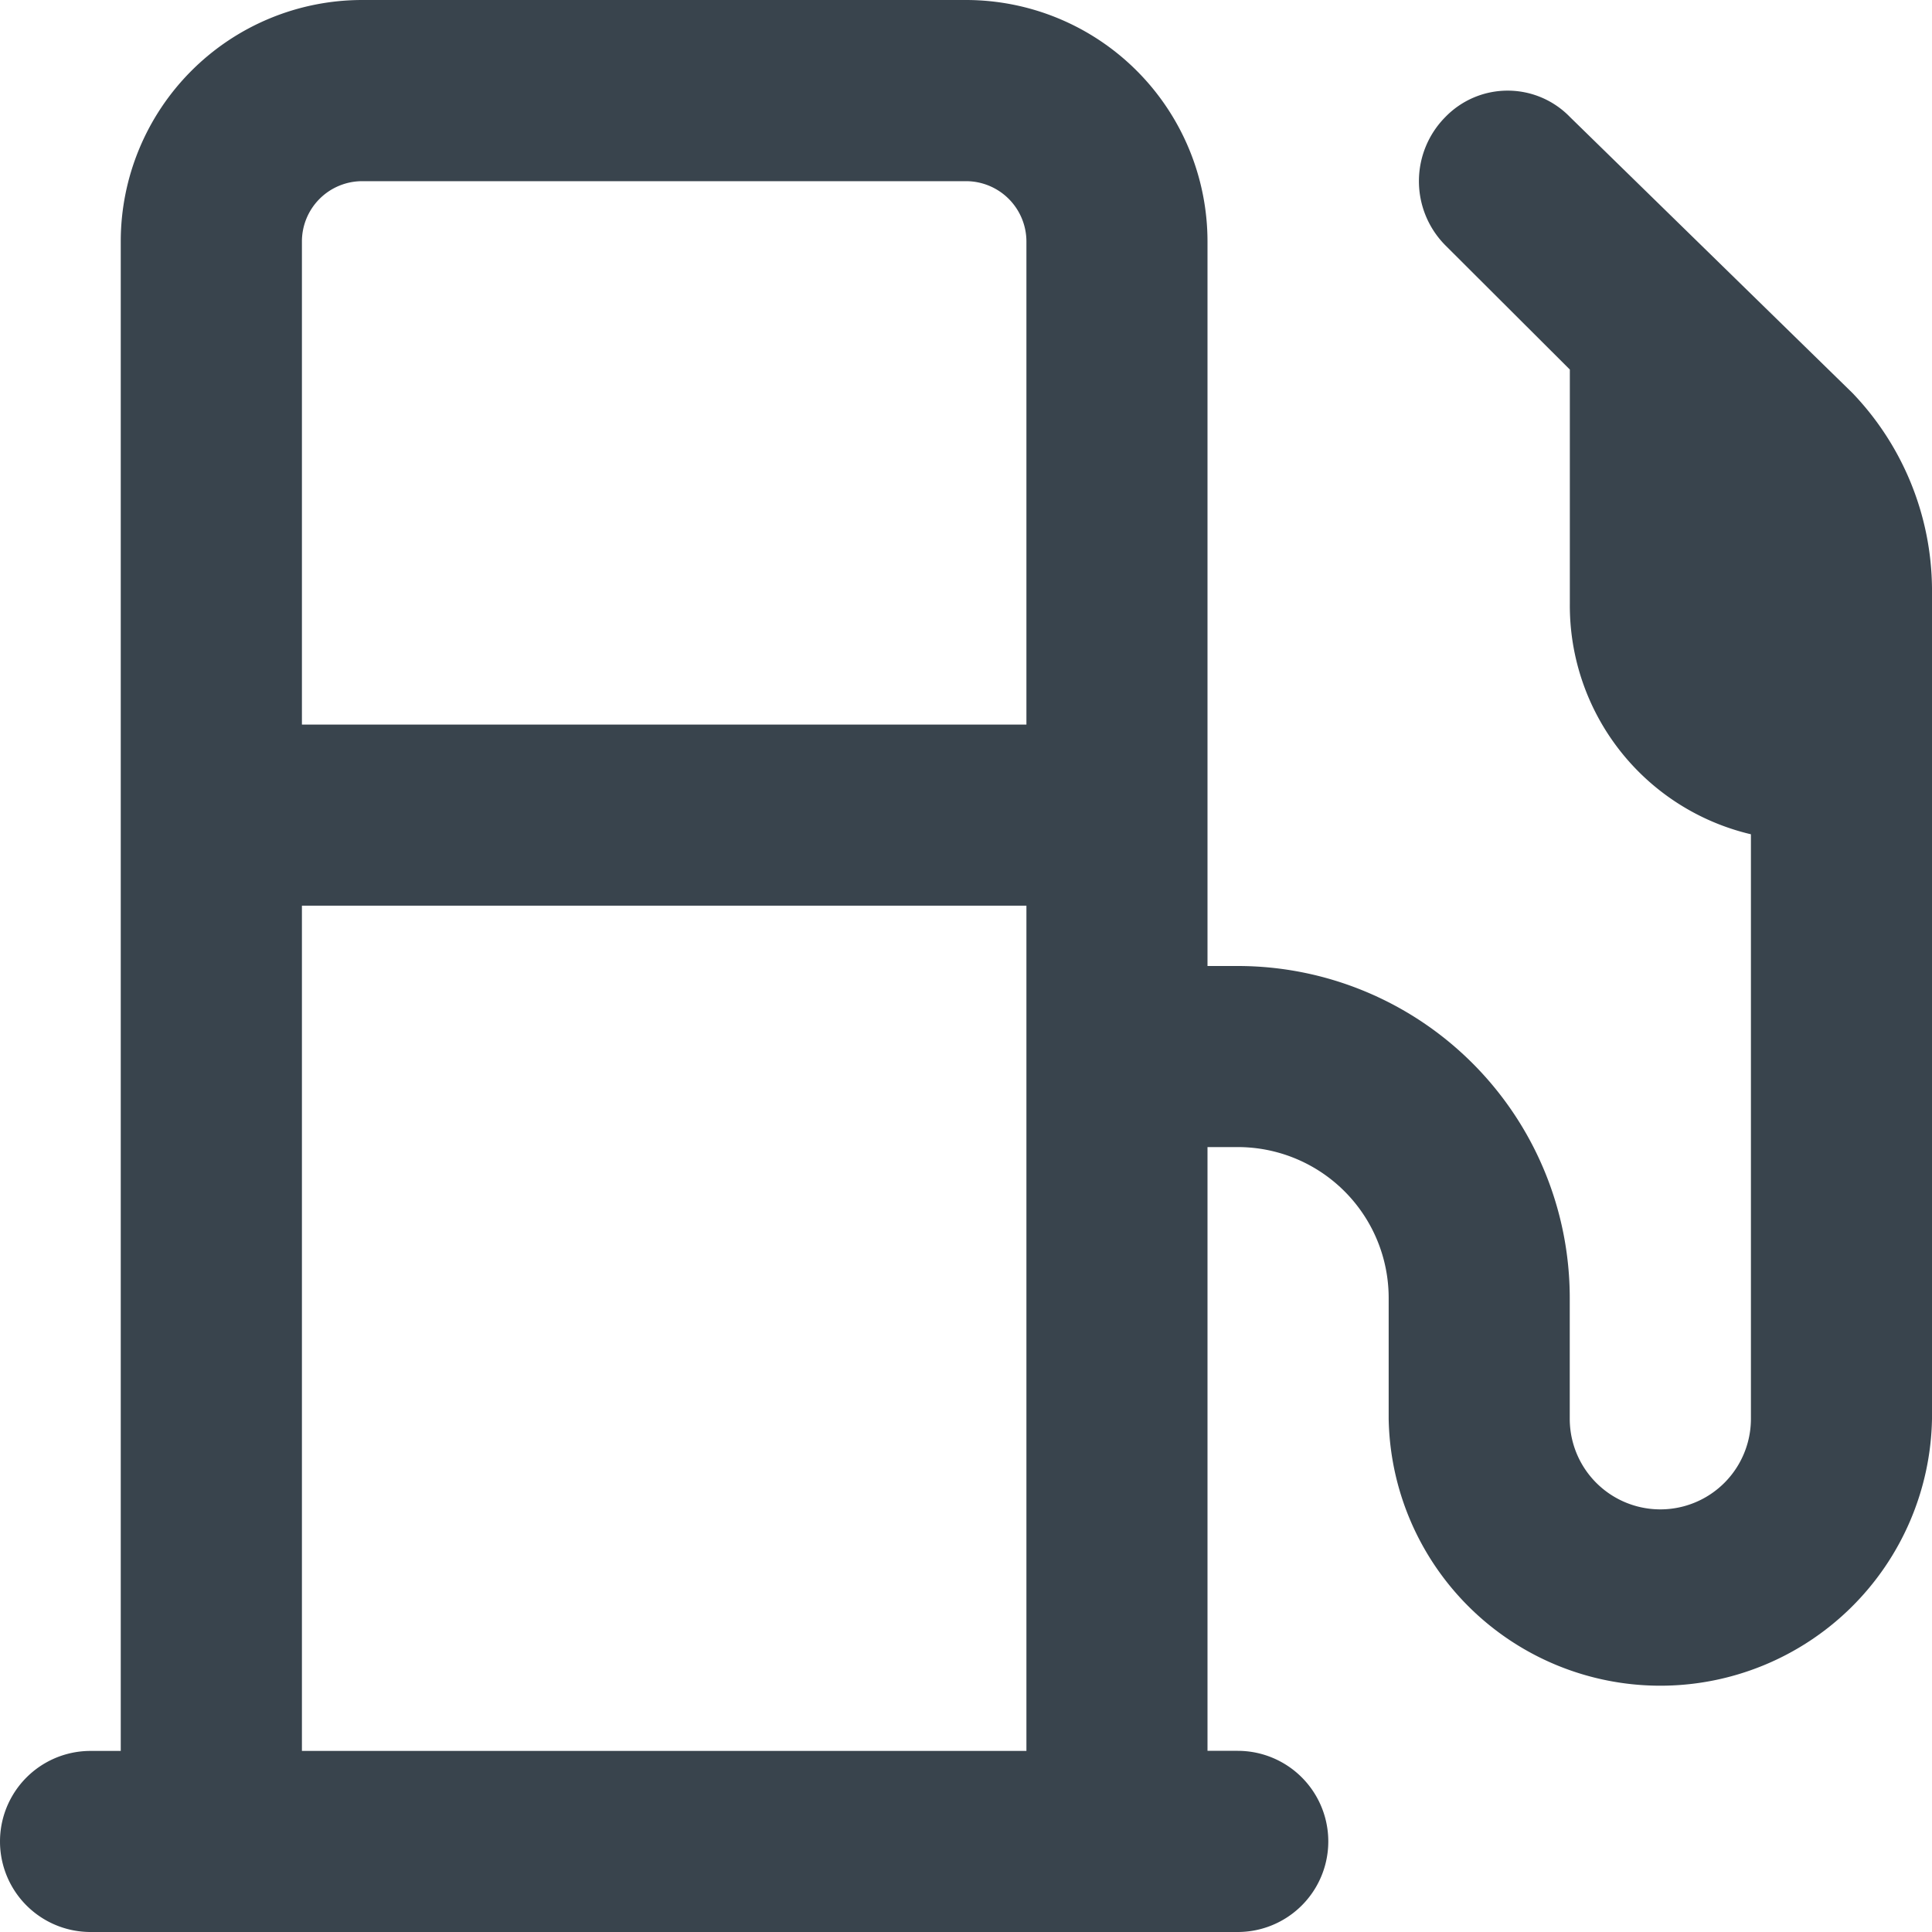 <svg xmlns="http://www.w3.org/2000/svg" width="22" height="22" viewBox="0 0 22 22">
  <path id="gas-pump-regular" d="M4.125,0H11a2.751,2.751,0,0,1,2.75,2.75V11h.344a3.781,3.781,0,0,1,3.781,3.781v1.375a1.031,1.031,0,0,0,2.063,0V9.5a2.675,2.675,0,0,1-2.062-2.625V4.208L16.457,2.792a1.037,1.037,0,0,1,0-1.458.988.988,0,0,1,1.422,0l3.214,3.14A3.254,3.254,0,0,1,22,6.7v9.457a3.094,3.094,0,0,1-6.187,0V14.781a1.718,1.718,0,0,0-1.719-1.719H13.75v6.875h.344a1.031,1.031,0,0,1,0,2.063H1.031a1.031,1.031,0,0,1,0-2.062h.344V2.75A2.75,2.75,0,0,1,4.125,0ZM11,2.063H4.125a.687.687,0,0,0-.687.688v5.5h8.25V2.75A.688.688,0,0,0,11,2.063Zm.688,8.25H3.438v9.625h8.25Z" fill="#39444d"/>
</svg>
